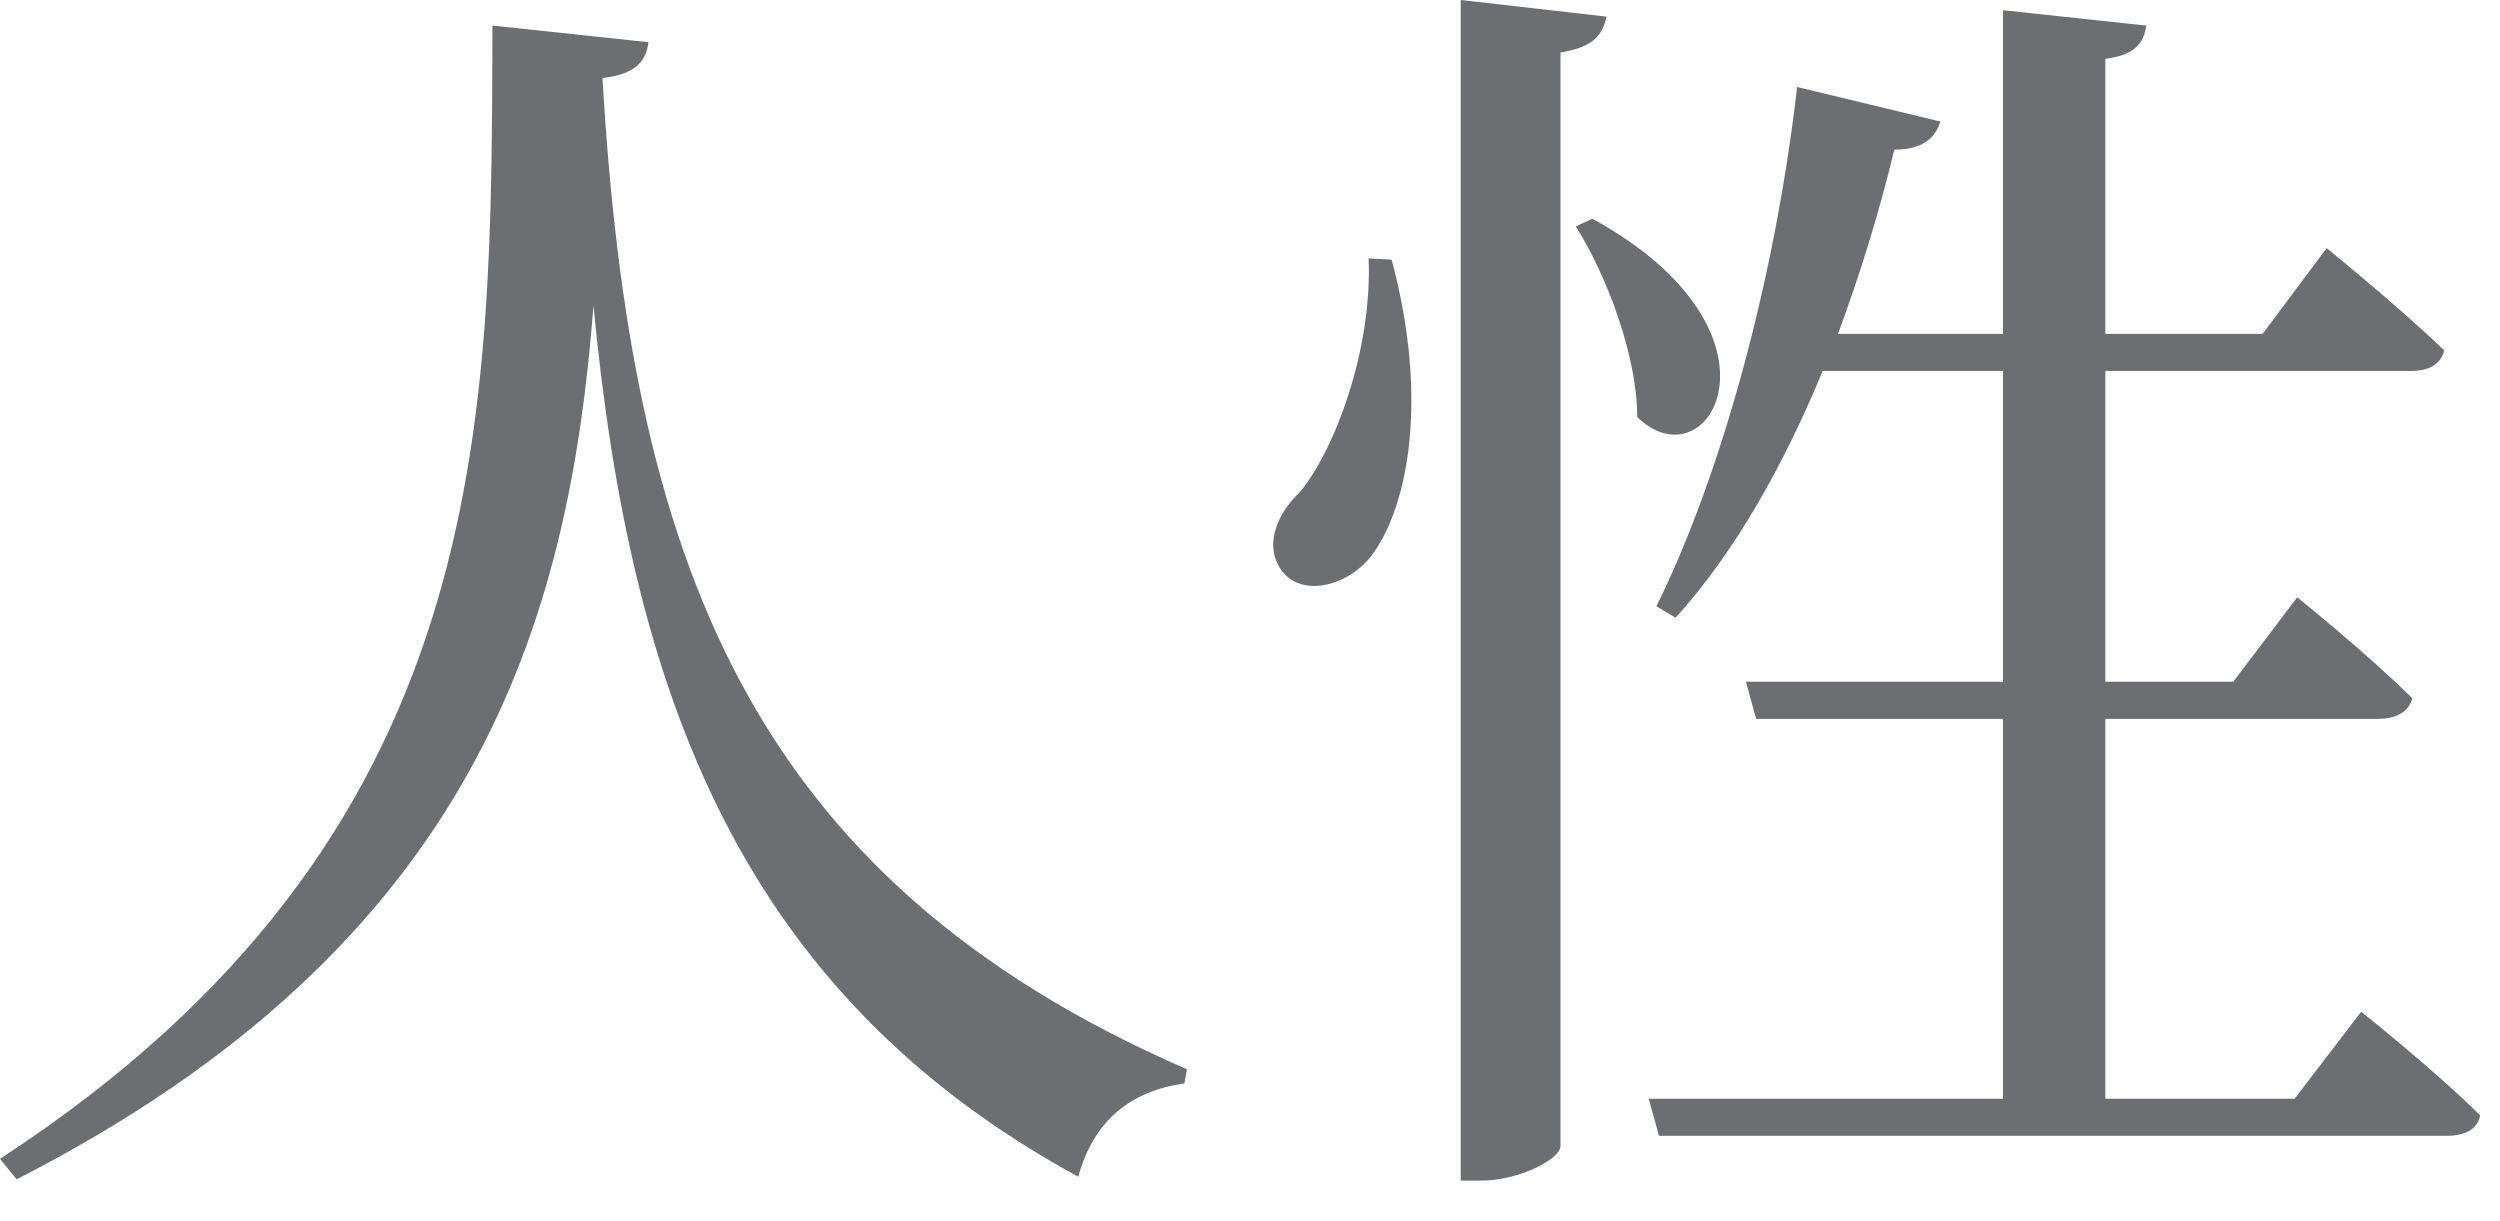 <svg width="43" height="21" viewBox="0 0 43 21" fill="none" xmlns="http://www.w3.org/2000/svg">
<path d="M23.54 4.444L23.936 4.466C24.574 6.842 24.222 8.668 23.628 9.504C23.232 10.076 22.396 10.296 22.044 9.812C21.736 9.394 21.956 8.844 22.352 8.47C22.946 7.766 23.606 6.028 23.54 4.444ZM25.124 0L27.632 0.286C27.566 0.594 27.412 0.814 26.84 0.902V19.712C26.84 19.932 26.136 20.306 25.476 20.306H25.124V0ZM27.104 3.894L27.39 3.762C30.954 5.72 29.392 8.382 28.16 7.172C28.16 6.116 27.632 4.73 27.104 3.894ZM39.468 18.898L40.612 17.402C40.612 17.402 41.91 18.436 42.658 19.184C42.614 19.426 42.394 19.536 42.086 19.536H28.534L28.358 18.898H34.452V12.364H30.206L30.03 11.726H34.452V6.38H31.35C30.668 8.03 29.832 9.504 28.82 10.626L28.49 10.428C29.612 8.162 30.536 4.774 30.91 1.496L33.374 2.09C33.286 2.376 33.066 2.574 32.582 2.574C32.318 3.674 31.988 4.73 31.614 5.742H34.452V0.176L36.916 0.44C36.872 0.748 36.718 0.946 36.212 1.012V5.742H38.918L40.018 4.268C40.018 4.268 41.294 5.302 42.042 6.028C41.976 6.27 41.778 6.38 41.47 6.38H36.212V11.726H38.412L39.512 10.274C39.512 10.274 40.744 11.264 41.492 12.012C41.426 12.254 41.206 12.364 40.898 12.364H36.212V18.898H39.468Z" fill="#6D6E71"/>
<path d="M8.47 0.44L11.154 0.726C11.11 1.056 10.934 1.276 10.362 1.342C10.846 9.548 12.826 15.092 20.416 18.392L20.372 18.634C19.448 18.766 18.81 19.272 18.546 20.24C12.738 17.072 10.846 11.946 10.208 5.258C9.79 10.67 8.206 16.236 0.286 20.284L0 19.932C8.536 14.366 8.448 7.238 8.47 0.44Z" fill="#6D6E71"/>
</svg>

